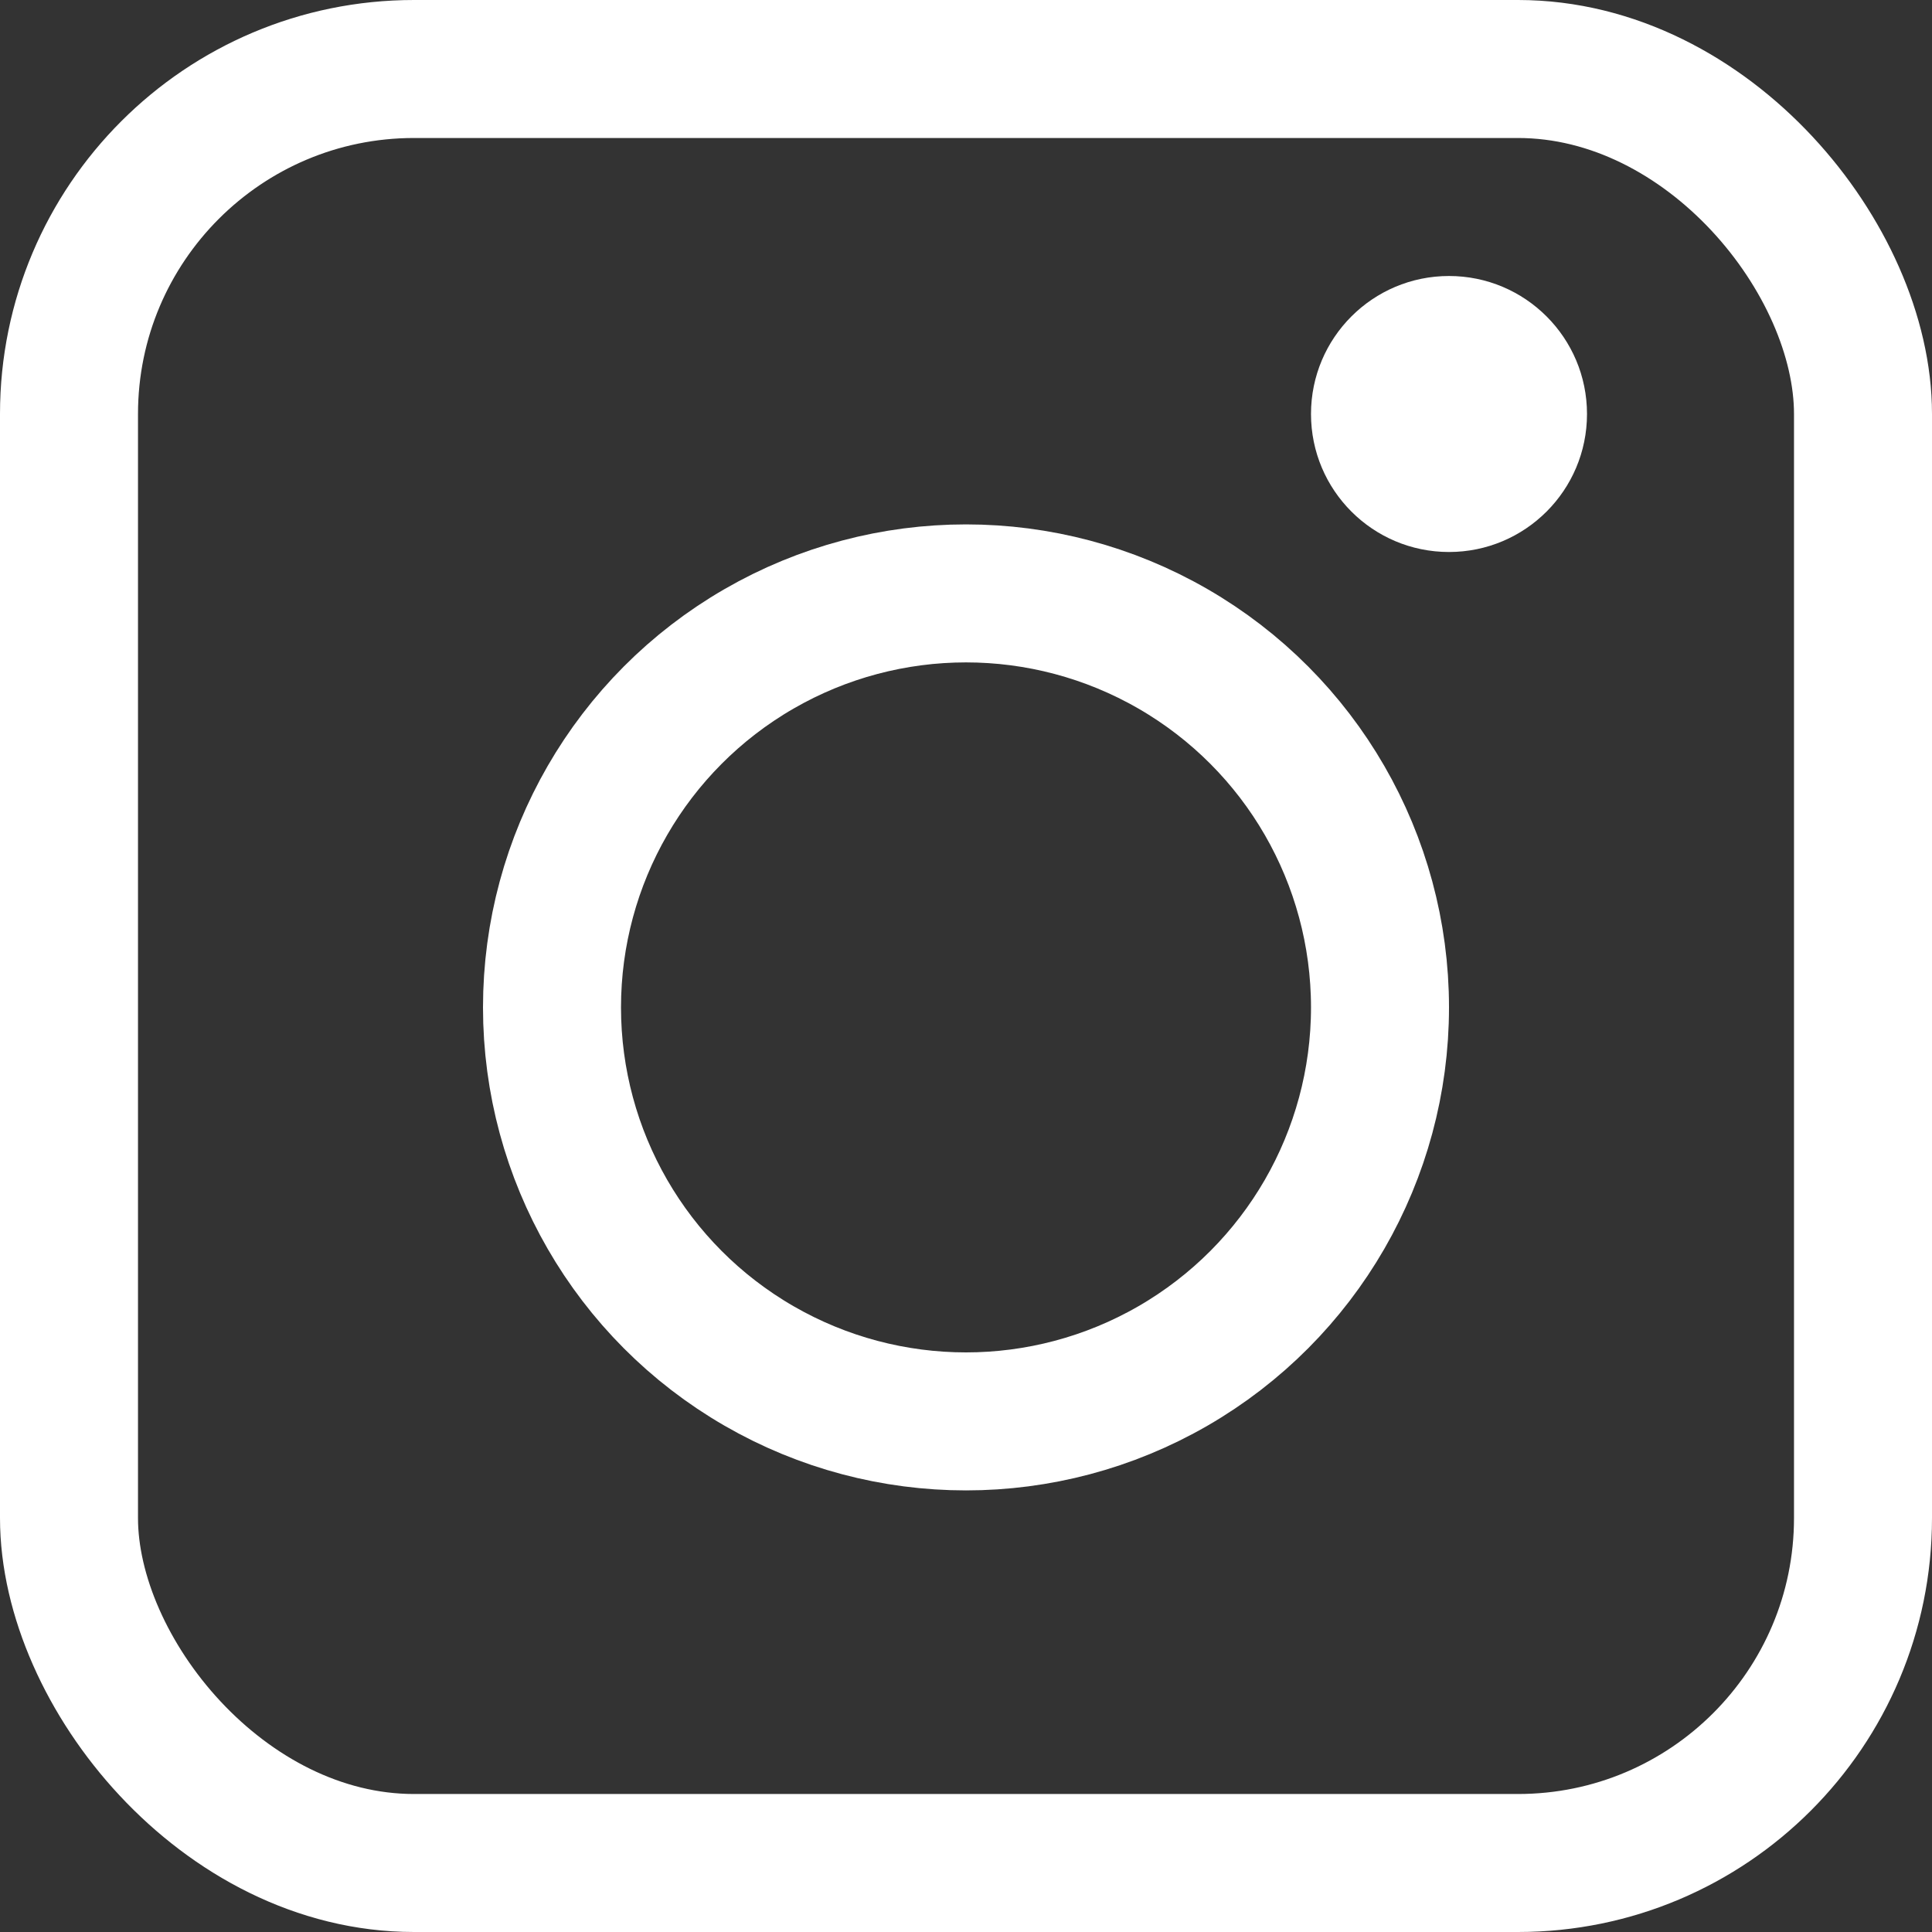 <svg xmlns="http://www.w3.org/2000/svg" width="14" height="14" viewBox="0 0 14 14">
  <rect x="0" y="0" width="14" height="14" fill="#333333" stroke="none"/>
  <g id="グループ_966" data-name="グループ 966" transform="translate(0 0.182)">
    <g id="長方形_79" data-name="長方形 79" transform="translate(0 -0.182)" fill="none" stroke="#fff" stroke-width="1">
      <rect width="14" height="14" rx="3" stroke="none"/>
      <rect x="0.5" y="0.5" width="13" height="13" rx="2.5" fill="none"/>
    </g>
    <g id="楕円形_4" data-name="楕円形 4" transform="translate(3.5 3.618)" fill="none" stroke="#fff" stroke-width="1">
      <circle cx="3.5" cy="3.5" r="3.5" stroke="none"/>
      <circle cx="3.5" cy="3.5" r="3" fill="none"/>
    </g>
    <circle id="楕円形_5" data-name="楕円形 5" cx="1" cy="1" r="1" transform="translate(9.5 1.818)" fill="#fff"/>
  </g>
</svg>
